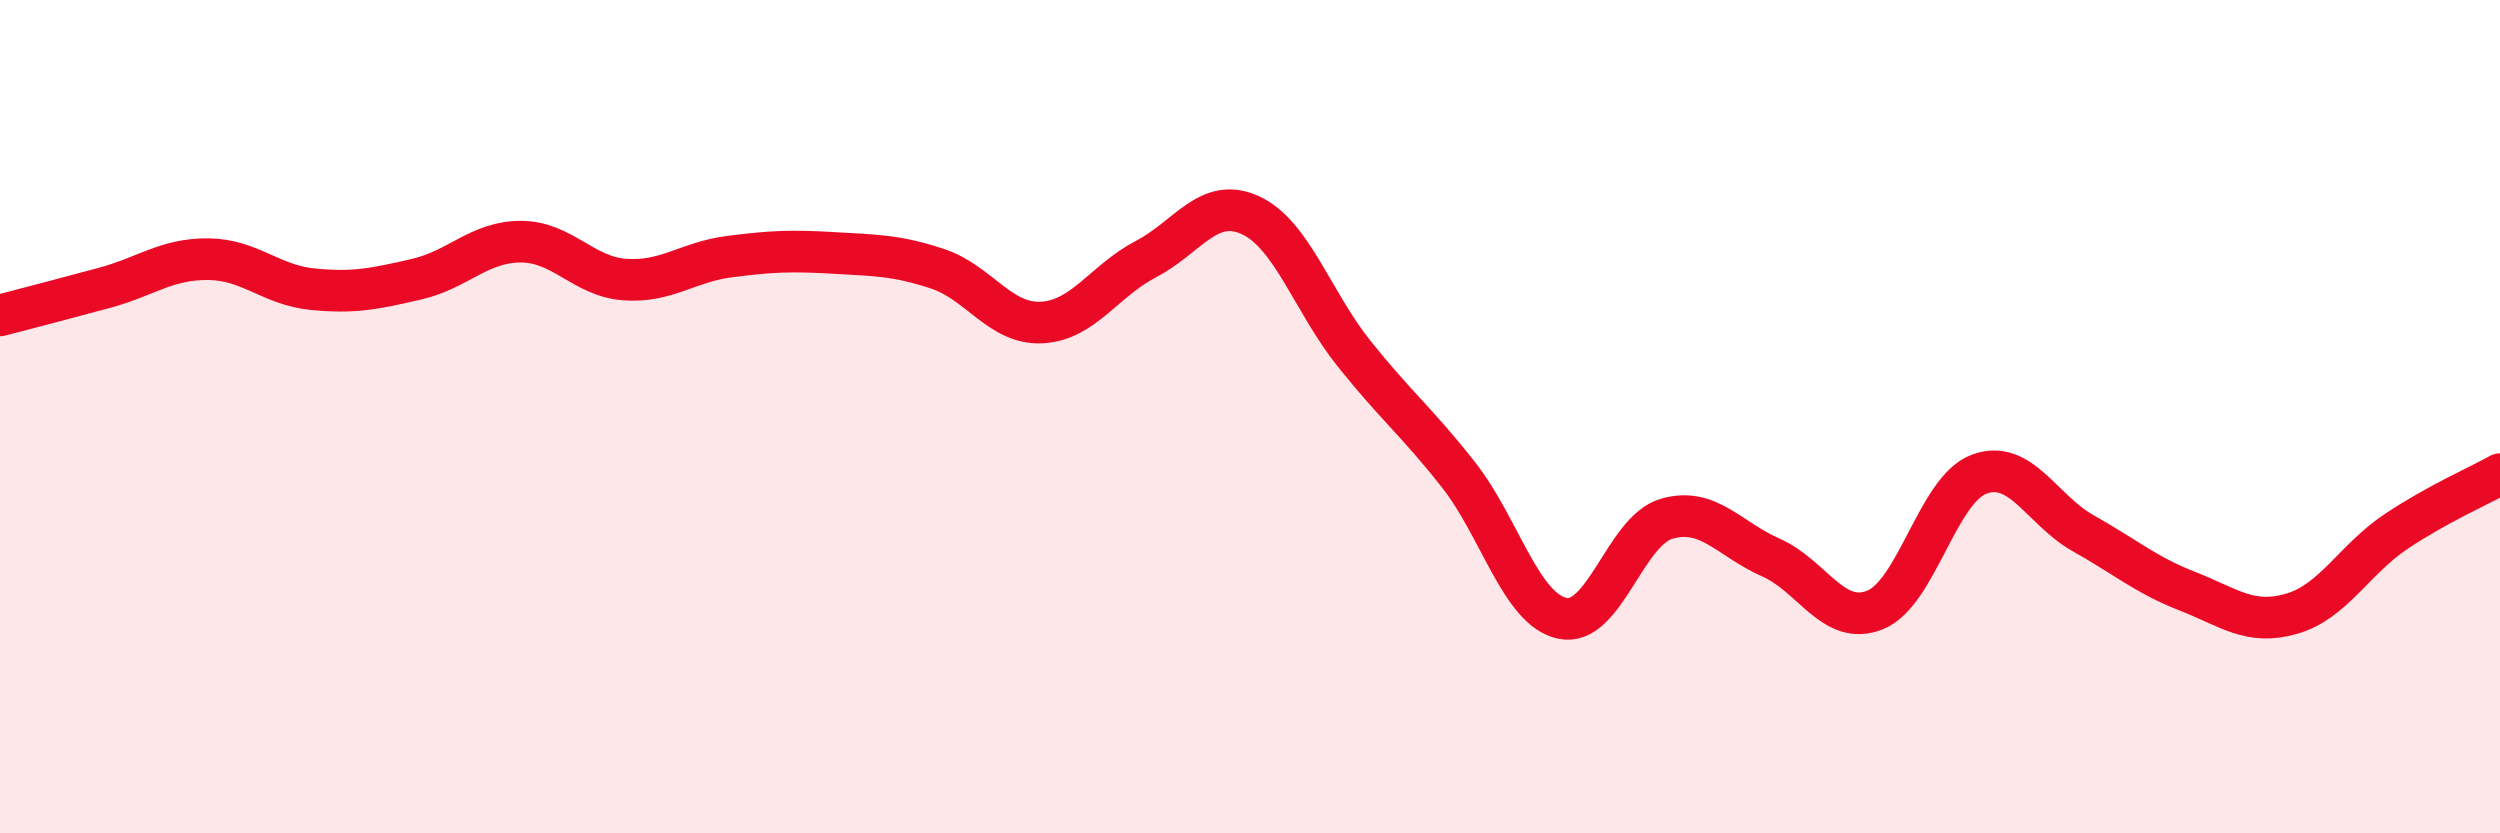 
    <svg width="60" height="20" viewBox="0 0 60 20" xmlns="http://www.w3.org/2000/svg">
      <path
        d="M 0,7.57 C 0.5,7.44 1.5,7.18 2.5,6.91 C 3.5,6.64 4,6.21 5,6.22 C 6,6.23 6.5,6.84 7.5,6.94 C 8.5,7.04 9,6.93 10,6.7 C 11,6.47 11.5,5.8 12.5,5.8 C 13.5,5.8 14,6.64 15,6.71 C 16,6.78 16.5,6.29 17.5,6.16 C 18.5,6.03 19,6.01 20,6.07 C 21,6.13 21.5,6.12 22.5,6.45 C 23.5,6.78 24,7.79 25,7.74 C 26,7.69 26.5,6.74 27.5,6.22 C 28.5,5.7 29,4.71 30,5.16 C 31,5.61 31.5,7.24 32.5,8.49 C 33.5,9.74 34,10.12 35,11.39 C 36,12.66 36.5,14.63 37.5,14.84 C 38.5,15.05 39,12.74 40,12.45 C 41,12.16 41.5,12.94 42.5,13.38 C 43.5,13.82 44,15.04 45,14.64 C 46,14.24 46.5,11.75 47.5,11.38 C 48.5,11.01 49,12.24 50,12.8 C 51,13.36 51.5,13.8 52.5,14.19 C 53.5,14.58 54,15.02 55,14.73 C 56,14.44 56.5,13.43 57.5,12.76 C 58.5,12.09 59.5,11.66 60,11.38L60 20L0 20Z"
        fill="#EB0A25"
        opacity="0.1"
        stroke-linecap="round"
        stroke-linejoin="round"
      />
      <path
        d="M 0,7.57 C 0.5,7.44 1.5,7.18 2.5,6.91 C 3.5,6.64 4,6.21 5,6.22 C 6,6.23 6.5,6.84 7.5,6.94 C 8.5,7.04 9,6.93 10,6.7 C 11,6.47 11.5,5.8 12.5,5.8 C 13.5,5.8 14,6.64 15,6.71 C 16,6.78 16.5,6.29 17.5,6.16 C 18.5,6.03 19,6.01 20,6.07 C 21,6.13 21.5,6.12 22.5,6.45 C 23.5,6.78 24,7.79 25,7.74 C 26,7.69 26.5,6.74 27.5,6.22 C 28.5,5.7 29,4.71 30,5.16 C 31,5.61 31.5,7.24 32.5,8.49 C 33.5,9.74 34,10.12 35,11.39 C 36,12.66 36.5,14.63 37.5,14.84 C 38.5,15.05 39,12.74 40,12.45 C 41,12.16 41.5,12.94 42.5,13.38 C 43.5,13.82 44,15.04 45,14.64 C 46,14.24 46.5,11.75 47.5,11.38 C 48.5,11.01 49,12.24 50,12.8 C 51,13.36 51.5,13.8 52.5,14.19 C 53.5,14.58 54,15.02 55,14.73 C 56,14.44 56.5,13.43 57.5,12.76 C 58.5,12.09 59.5,11.66 60,11.38"
        stroke="#EB0A25"
        stroke-width="1"
        fill="none"
        stroke-linecap="round"
        stroke-linejoin="round"
      />
    </svg>
  